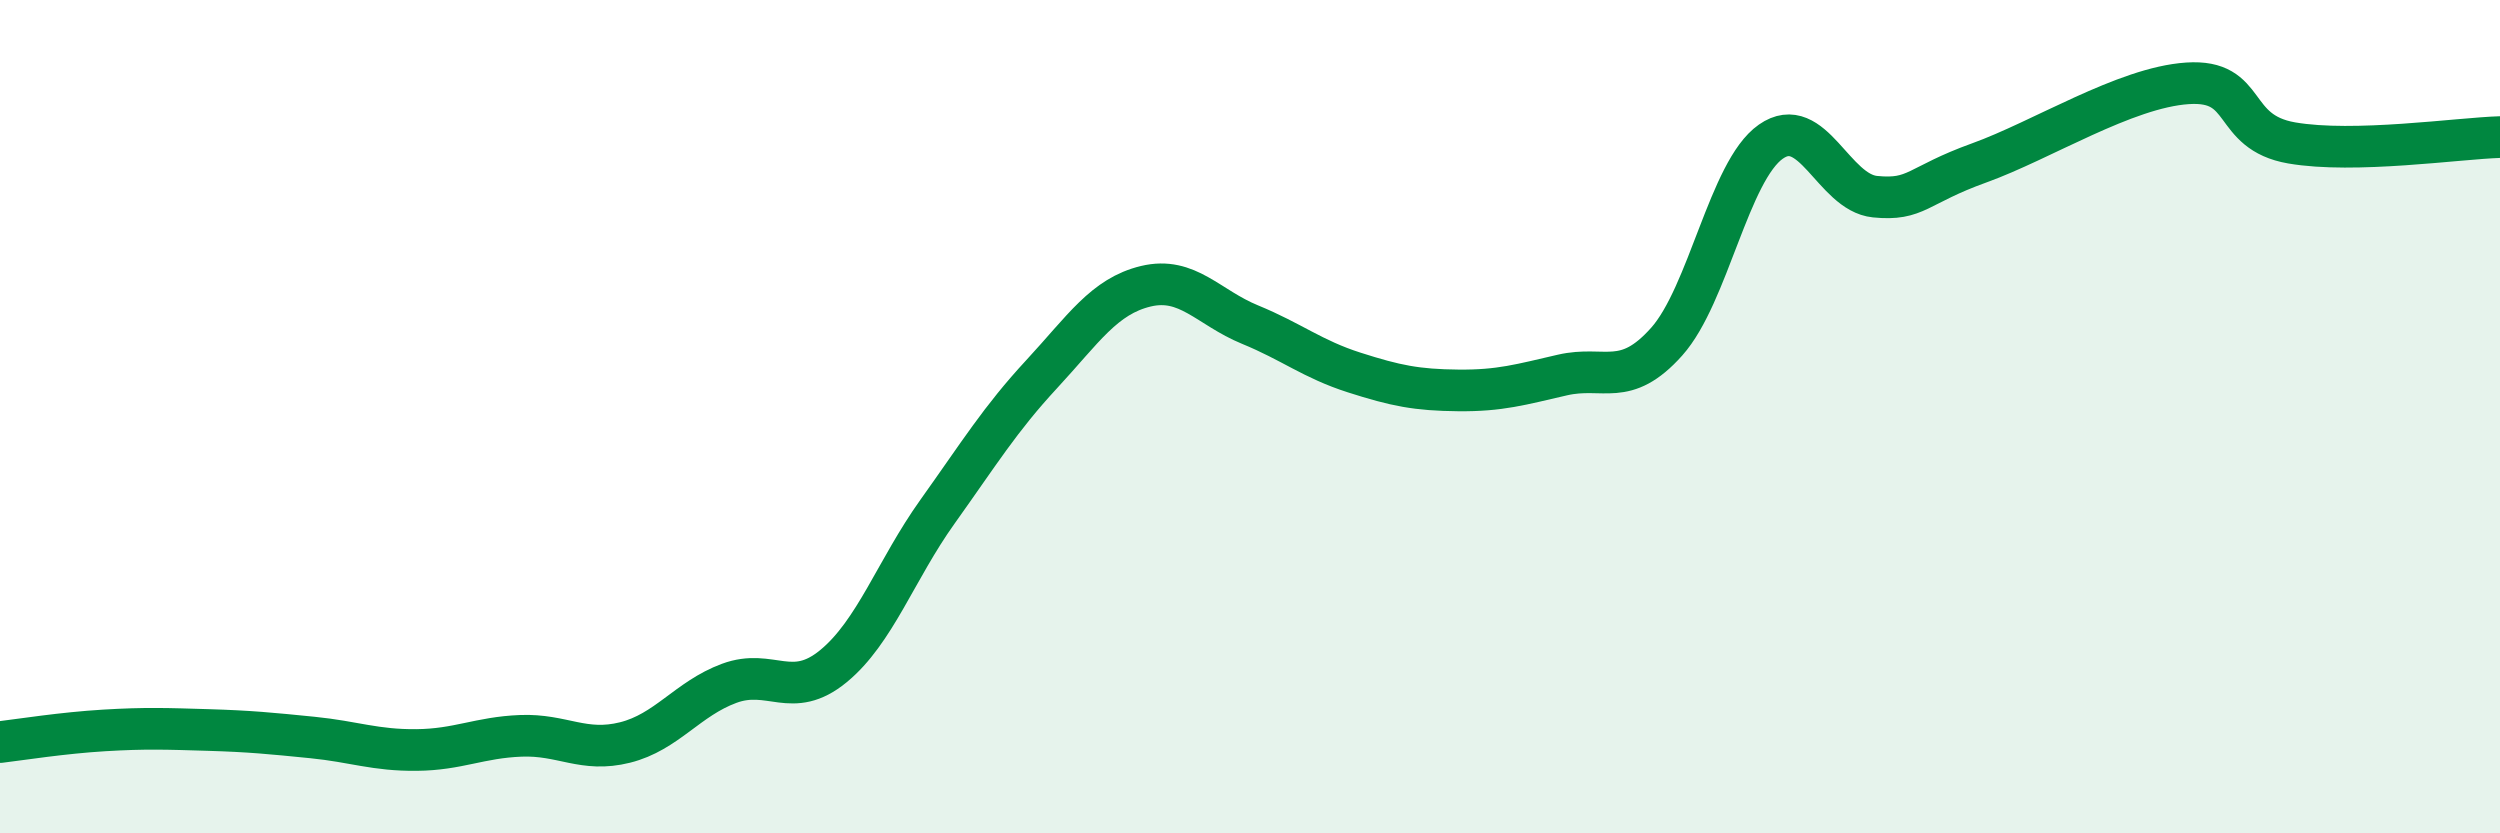 
    <svg width="60" height="20" viewBox="0 0 60 20" xmlns="http://www.w3.org/2000/svg">
      <path
        d="M 0,17.81 C 0.5,17.75 1.5,17.59 2.5,17.53 C 3.5,17.47 4,17.49 5,17.52 C 6,17.55 6.5,17.6 7.5,17.7 C 8.5,17.8 9,18.01 10,18 C 11,17.99 11.5,17.7 12.5,17.66 C 13.5,17.62 14,18.07 15,17.82 C 16,17.57 16.5,16.77 17.5,16.4 C 18.5,16.03 19,16.81 20,15.99 C 21,15.17 21.5,13.68 22.5,12.28 C 23.5,10.88 24,10.06 25,8.98 C 26,7.9 26.5,7.11 27.5,6.87 C 28.5,6.63 29,7.38 30,7.79 C 31,8.2 31.5,8.62 32.5,8.94 C 33.5,9.26 34,9.36 35,9.37 C 36,9.38 36.5,9.23 37.5,9 C 38.5,8.77 39,9.32 40,8.2 C 41,7.08 41.5,4.1 42.5,3.4 C 43.5,2.7 44,4.62 45,4.72 C 46,4.82 46,4.45 47.5,3.91 C 49,3.37 51,2.1 52.5,2 C 54,1.9 53.5,3.17 55,3.43 C 56.5,3.69 59,3.32 60,3.29L60 20L0 20Z"
        fill="#008740"
        opacity="0.1"
        stroke-linecap="round"
        stroke-linejoin="round"
      />
      <path
        d="M 0,17.81 C 0.5,17.75 1.5,17.59 2.5,17.53 C 3.5,17.47 4,17.49 5,17.52 C 6,17.55 6.5,17.6 7.5,17.7 C 8.5,17.8 9,18.01 10,18 C 11,17.99 11.5,17.7 12.5,17.66 C 13.5,17.62 14,18.07 15,17.82 C 16,17.57 16.5,16.77 17.5,16.4 C 18.5,16.03 19,16.81 20,15.99 C 21,15.17 21.5,13.68 22.5,12.28 C 23.5,10.88 24,10.06 25,8.98 C 26,7.9 26.5,7.11 27.5,6.87 C 28.5,6.63 29,7.38 30,7.79 C 31,8.2 31.5,8.62 32.5,8.94 C 33.5,9.26 34,9.36 35,9.37 C 36,9.38 36.5,9.23 37.5,9 C 38.5,8.77 39,9.32 40,8.2 C 41,7.08 41.5,4.1 42.5,3.4 C 43.5,2.7 44,4.62 45,4.72 C 46,4.82 46,4.45 47.5,3.91 C 49,3.37 51,2.1 52.5,2 C 54,1.9 53.5,3.17 55,3.43 C 56.5,3.69 59,3.32 60,3.29"
        stroke="#008740"
        stroke-width="1"
        fill="none"
        stroke-linecap="round"
        stroke-linejoin="round"
      />
    </svg>
  